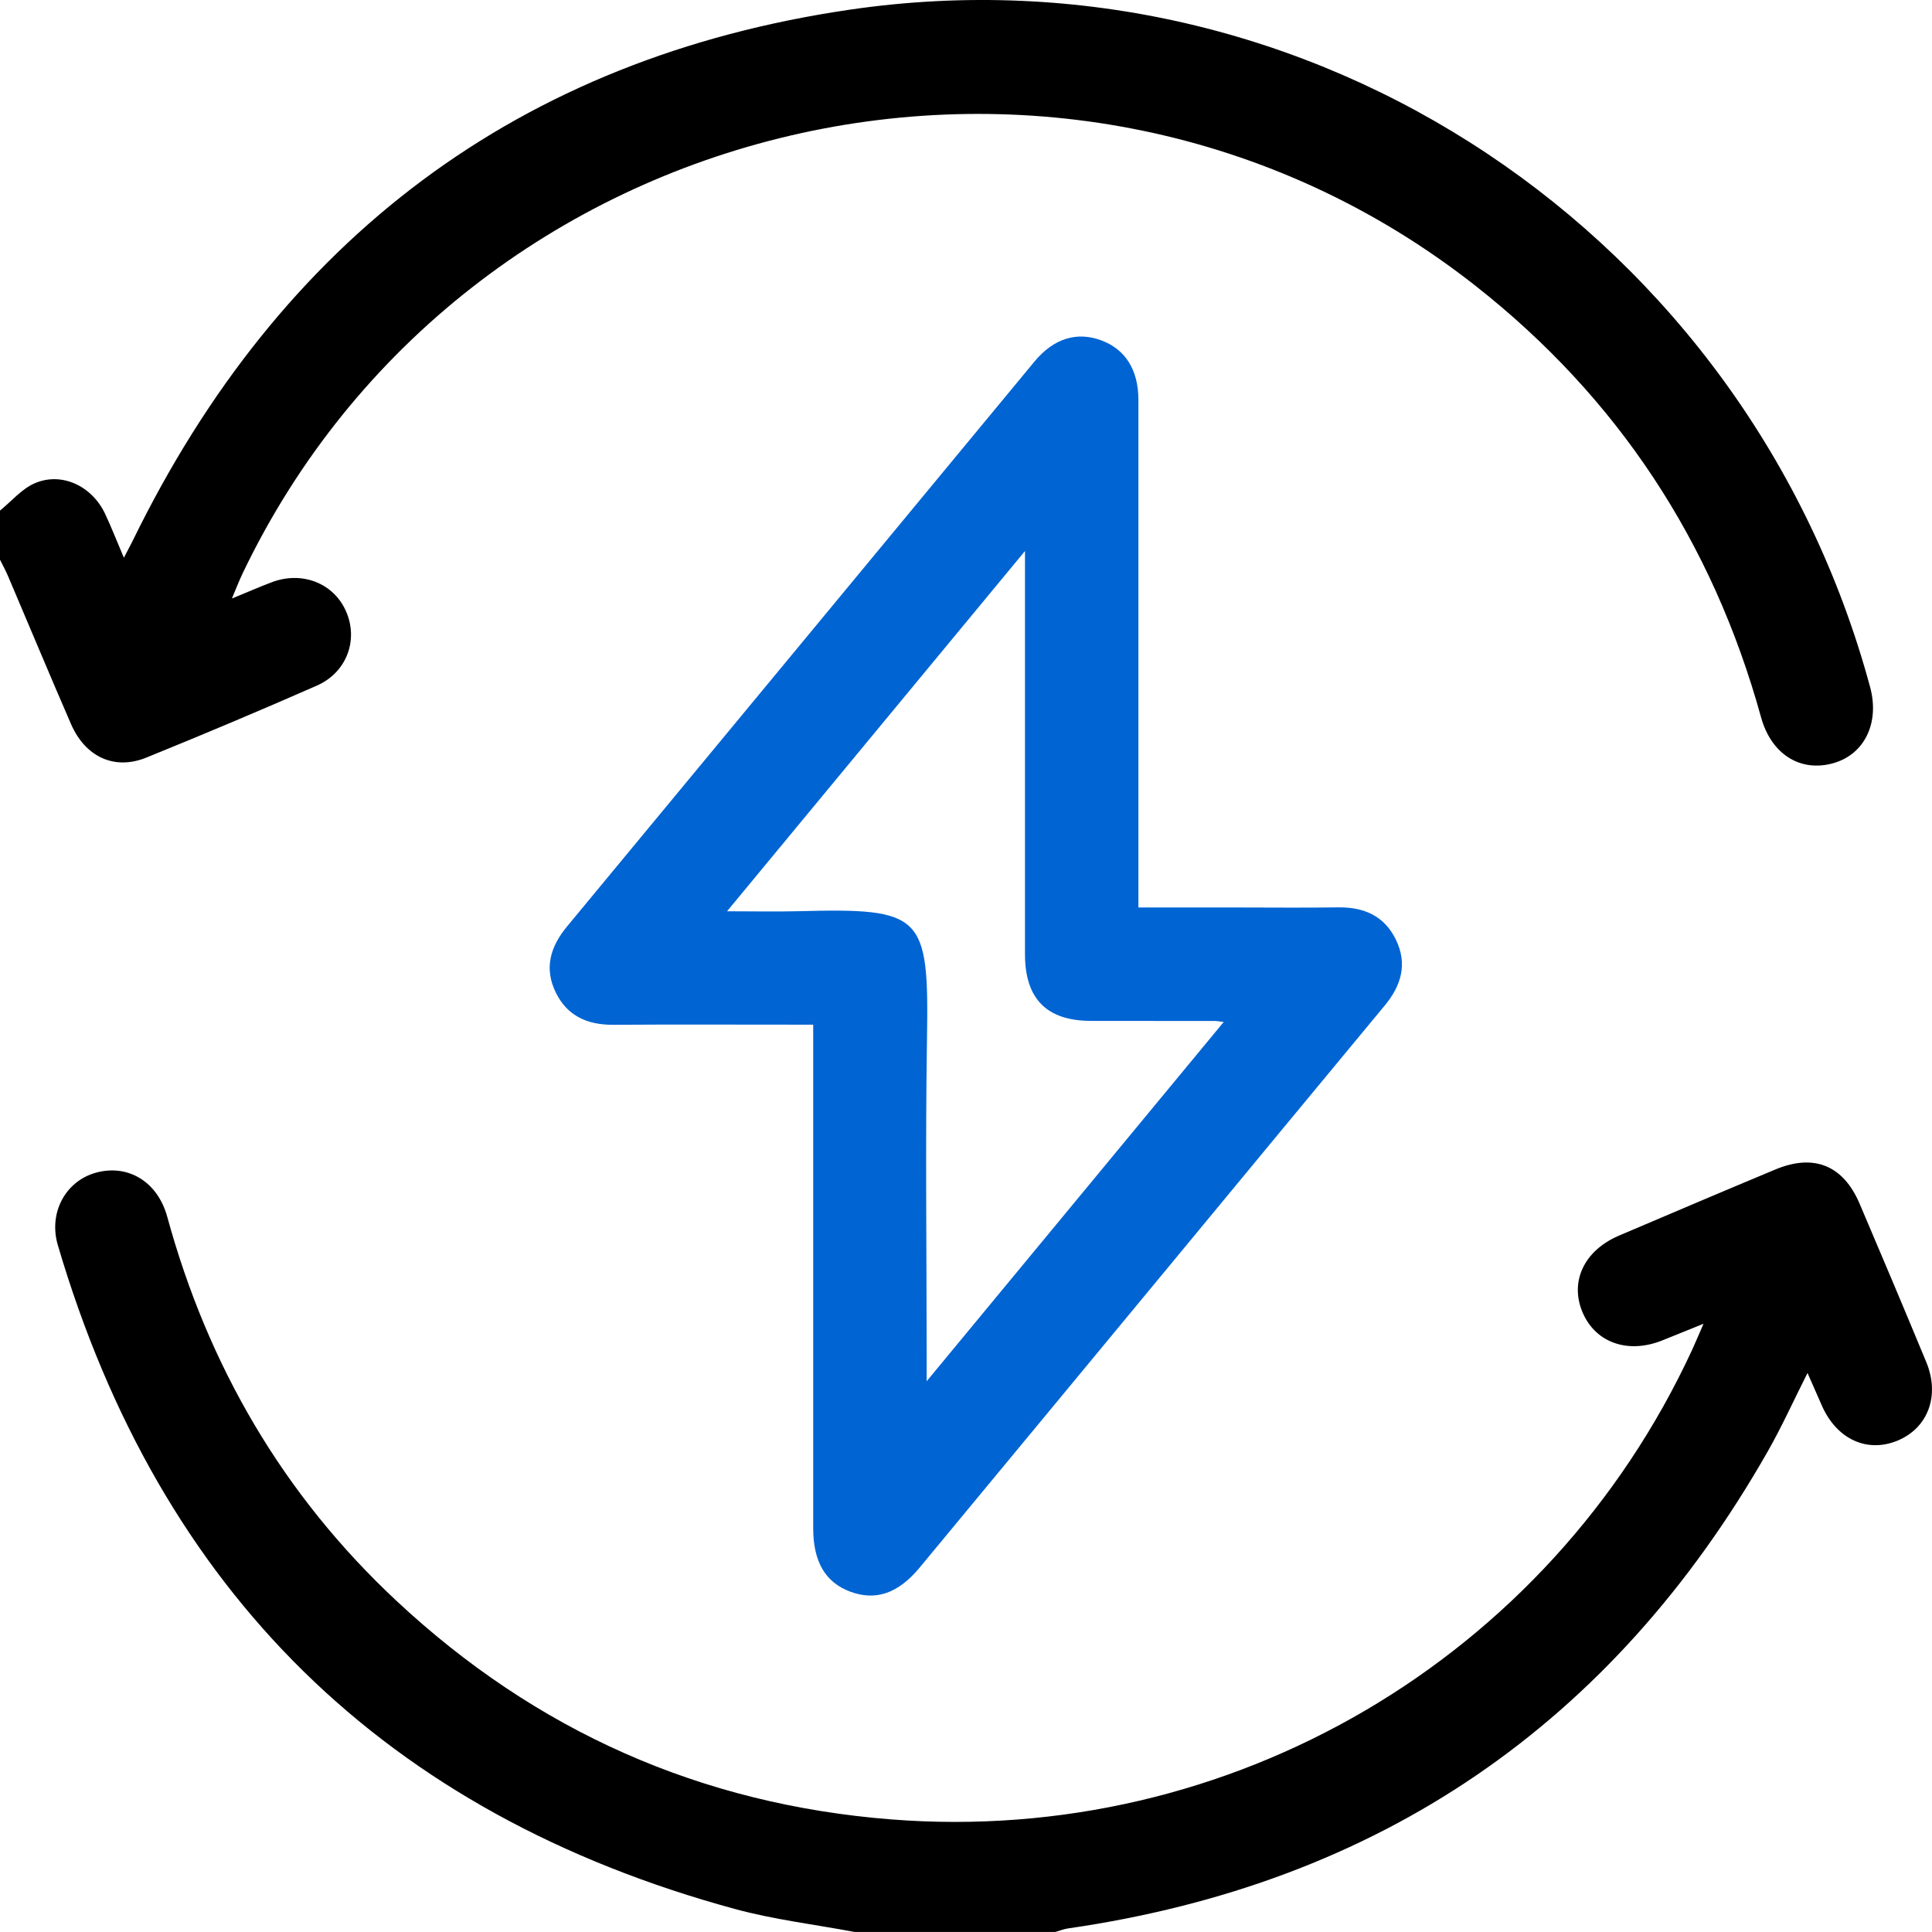 <svg xmlns="http://www.w3.org/2000/svg" width="58" height="58" viewBox="0 0 58 58" fill="none"><path d="M25.661 58C24.457 57.773 23.23 57.628 22.051 57.306C11.573 54.45 4.804 47.793 1.737 37.383C1.448 36.403 1.972 35.463 2.865 35.209C3.828 34.935 4.729 35.464 5.021 36.529C6.248 41.011 8.503 44.886 11.905 48.061C16.087 51.966 21.042 54.171 26.755 54.62C36.932 55.419 46.504 49.802 50.794 40.534C50.896 40.312 50.989 40.088 51.141 39.74C50.666 39.932 50.293 40.081 49.921 40.233C48.895 40.653 47.917 40.323 47.52 39.422C47.111 38.493 47.545 37.547 48.599 37.096C50.163 36.429 51.728 35.764 53.297 35.109C54.455 34.626 55.334 34.982 55.827 36.136C56.502 37.717 57.169 39.3 57.827 40.888C58.247 41.9 57.879 42.875 56.957 43.252C56.05 43.622 55.147 43.207 54.701 42.214C54.564 41.907 54.43 41.598 54.263 41.218C53.845 42.046 53.494 42.825 53.074 43.564C48.406 51.762 41.401 56.544 32.056 57.894C31.929 57.913 31.806 57.964 31.681 57.999H25.663L25.661 58Z" fill="black"></path><path d="M0 15.328C0.343 15.05 0.647 14.682 1.036 14.511C1.844 14.156 2.759 14.585 3.155 15.425C3.344 15.827 3.506 16.242 3.719 16.743C3.84 16.509 3.919 16.366 3.99 16.221C8.406 7.187 15.572 1.746 25.514 0.29C39.368 -1.739 52.48 7.069 56.143 20.63C56.432 21.701 55.975 22.646 55.038 22.911C54.056 23.189 53.177 22.652 52.868 21.533C51.417 16.279 48.575 11.944 44.288 8.574C32.116 -0.991 13.963 3.251 7.284 17.213C7.181 17.426 7.097 17.649 6.962 17.968C7.432 17.775 7.79 17.619 8.153 17.481C9.07 17.132 10.022 17.508 10.391 18.358C10.764 19.217 10.409 20.189 9.509 20.584C7.815 21.329 6.109 22.047 4.394 22.743C3.44 23.131 2.563 22.728 2.131 21.735C1.491 20.263 0.875 18.781 0.246 17.306C0.174 17.134 0.083 16.97 0 16.803C0 16.312 0 15.819 0 15.328Z" fill="black"></path><path d="M34.178 27.243C35.176 27.243 36.117 27.243 37.057 27.243C38.097 27.243 39.138 27.255 40.178 27.24C40.946 27.23 41.555 27.495 41.901 28.2C42.261 28.931 42.071 29.584 41.568 30.19C39.394 32.809 37.23 35.434 35.06 38.056C32.577 41.056 30.096 44.058 27.611 47.057C26.967 47.835 26.296 48.066 25.531 47.785C24.781 47.509 24.414 46.888 24.413 45.883C24.413 41.1 24.413 36.316 24.413 31.533V30.761H23.802C22.005 30.761 20.208 30.753 18.411 30.765C17.644 30.769 17.035 30.507 16.688 29.802C16.327 29.072 16.52 28.42 17.023 27.813C21.702 22.164 26.375 16.509 31.052 10.858C31.63 10.159 32.325 9.946 33.059 10.217C33.784 10.486 34.175 11.101 34.176 12.007C34.178 16.828 34.176 21.648 34.176 26.471C34.176 26.697 34.176 26.923 34.176 27.243H34.178ZM30.771 16.542C27.747 20.198 24.83 23.726 21.826 27.357C22.628 27.357 23.302 27.372 23.973 27.355C27.699 27.257 27.889 27.451 27.829 31.171C27.778 34.367 27.819 37.563 27.819 40.76V41.466C30.847 37.804 33.768 34.27 36.736 30.681C36.566 30.659 36.529 30.651 36.492 30.651C35.243 30.65 33.994 30.651 32.744 30.648C31.424 30.644 30.771 29.985 30.771 28.649C30.77 24.867 30.771 21.083 30.771 17.301V16.542Z" fill="#0064D3"></path></svg>